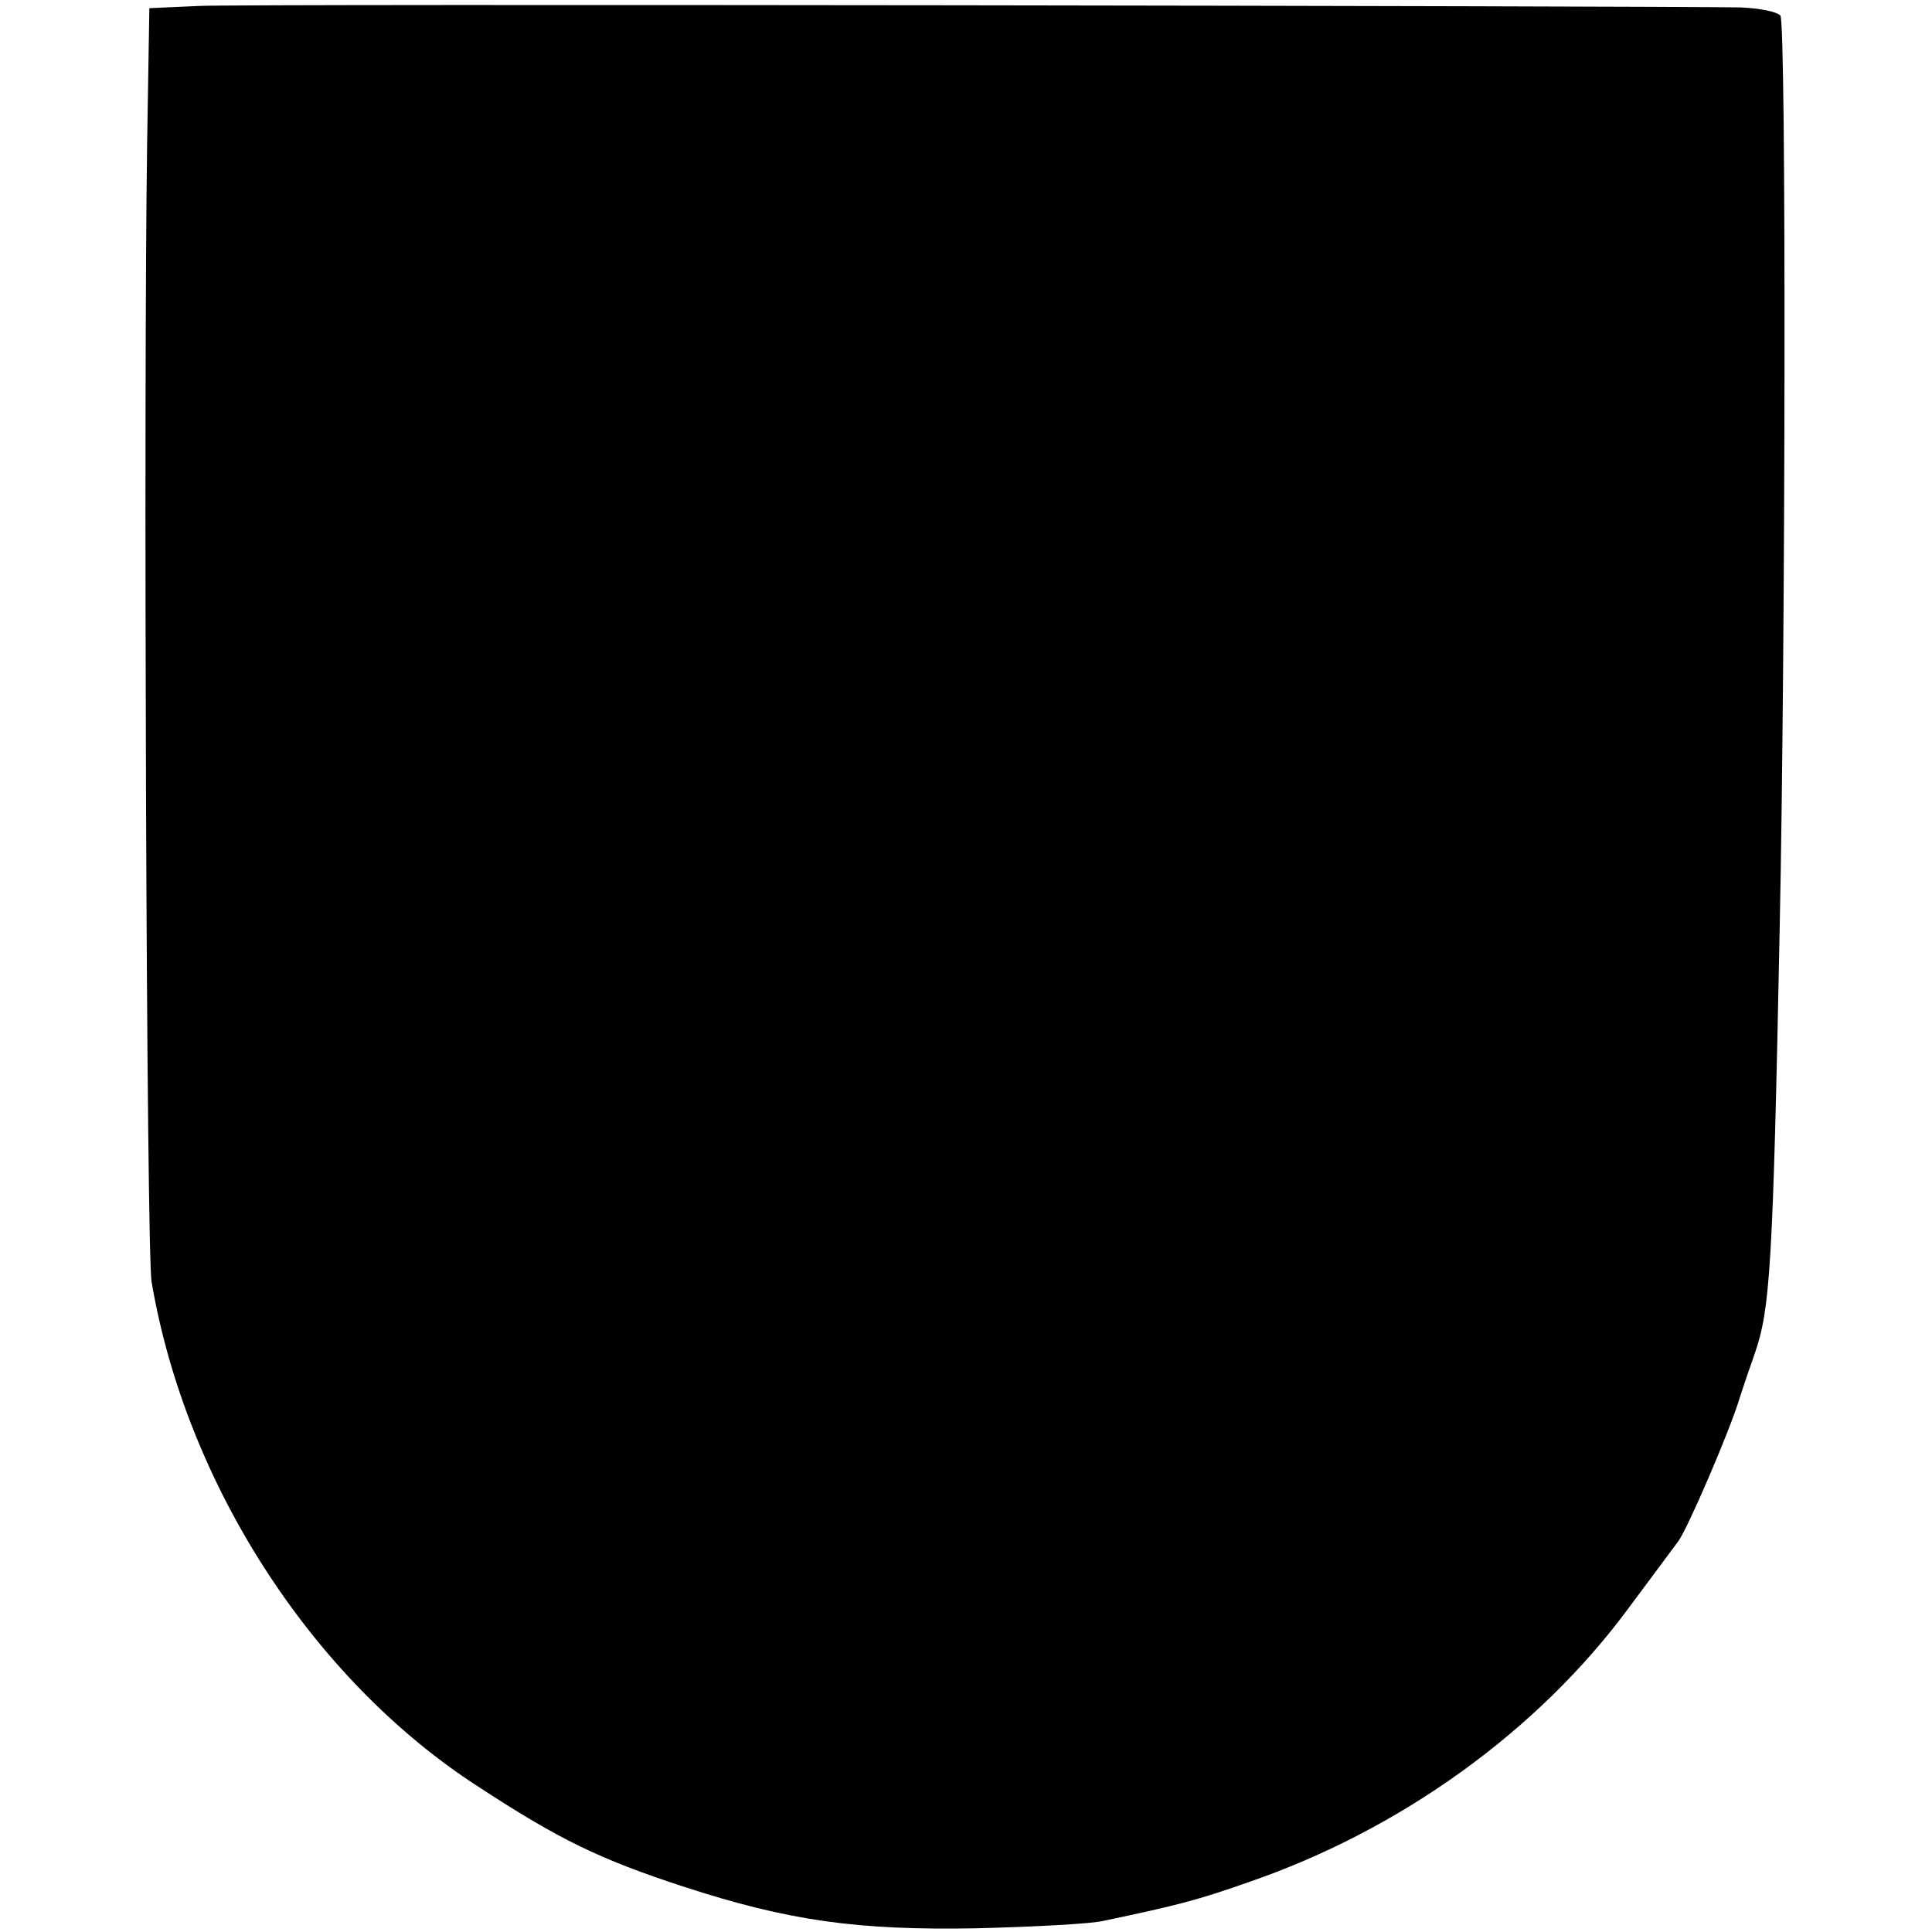 <?xml version="1.0" standalone="no"?>
<!DOCTYPE svg PUBLIC "-//W3C//DTD SVG 20010904//EN"
 "http://www.w3.org/TR/2001/REC-SVG-20010904/DTD/svg10.dtd">
<svg version="1.0" xmlns="http://www.w3.org/2000/svg"
 width="260pt" height="260pt" viewBox="0 0 260 260"
 preserveAspectRatio="xMidYMid meet">
<g transform="translate(0,260) scale(0.1,-0.1)"
fill="#000000" stroke="none">
<path d="M268 2592 l-67 -3 -3 -182 c-5 -336 -1 -1492 6 -1532 46 -271 216
-535 439 -679 110 -72 164 -98 277 -135 141 -46 234 -59 395 -56 77 2 154 6
170 10 100 21 127 28 195 52 204 70 389 203 511 368 33 44 63 85 67 90 13 17
69 148 82 190 7 22 17 51 22 65 20 59 24 115 33 570 8 387 9 1216 1 1229 -4 5
-28 10 -54 11 -122 2 -2015 5 -2074 2z"/>
</g>
</svg>
